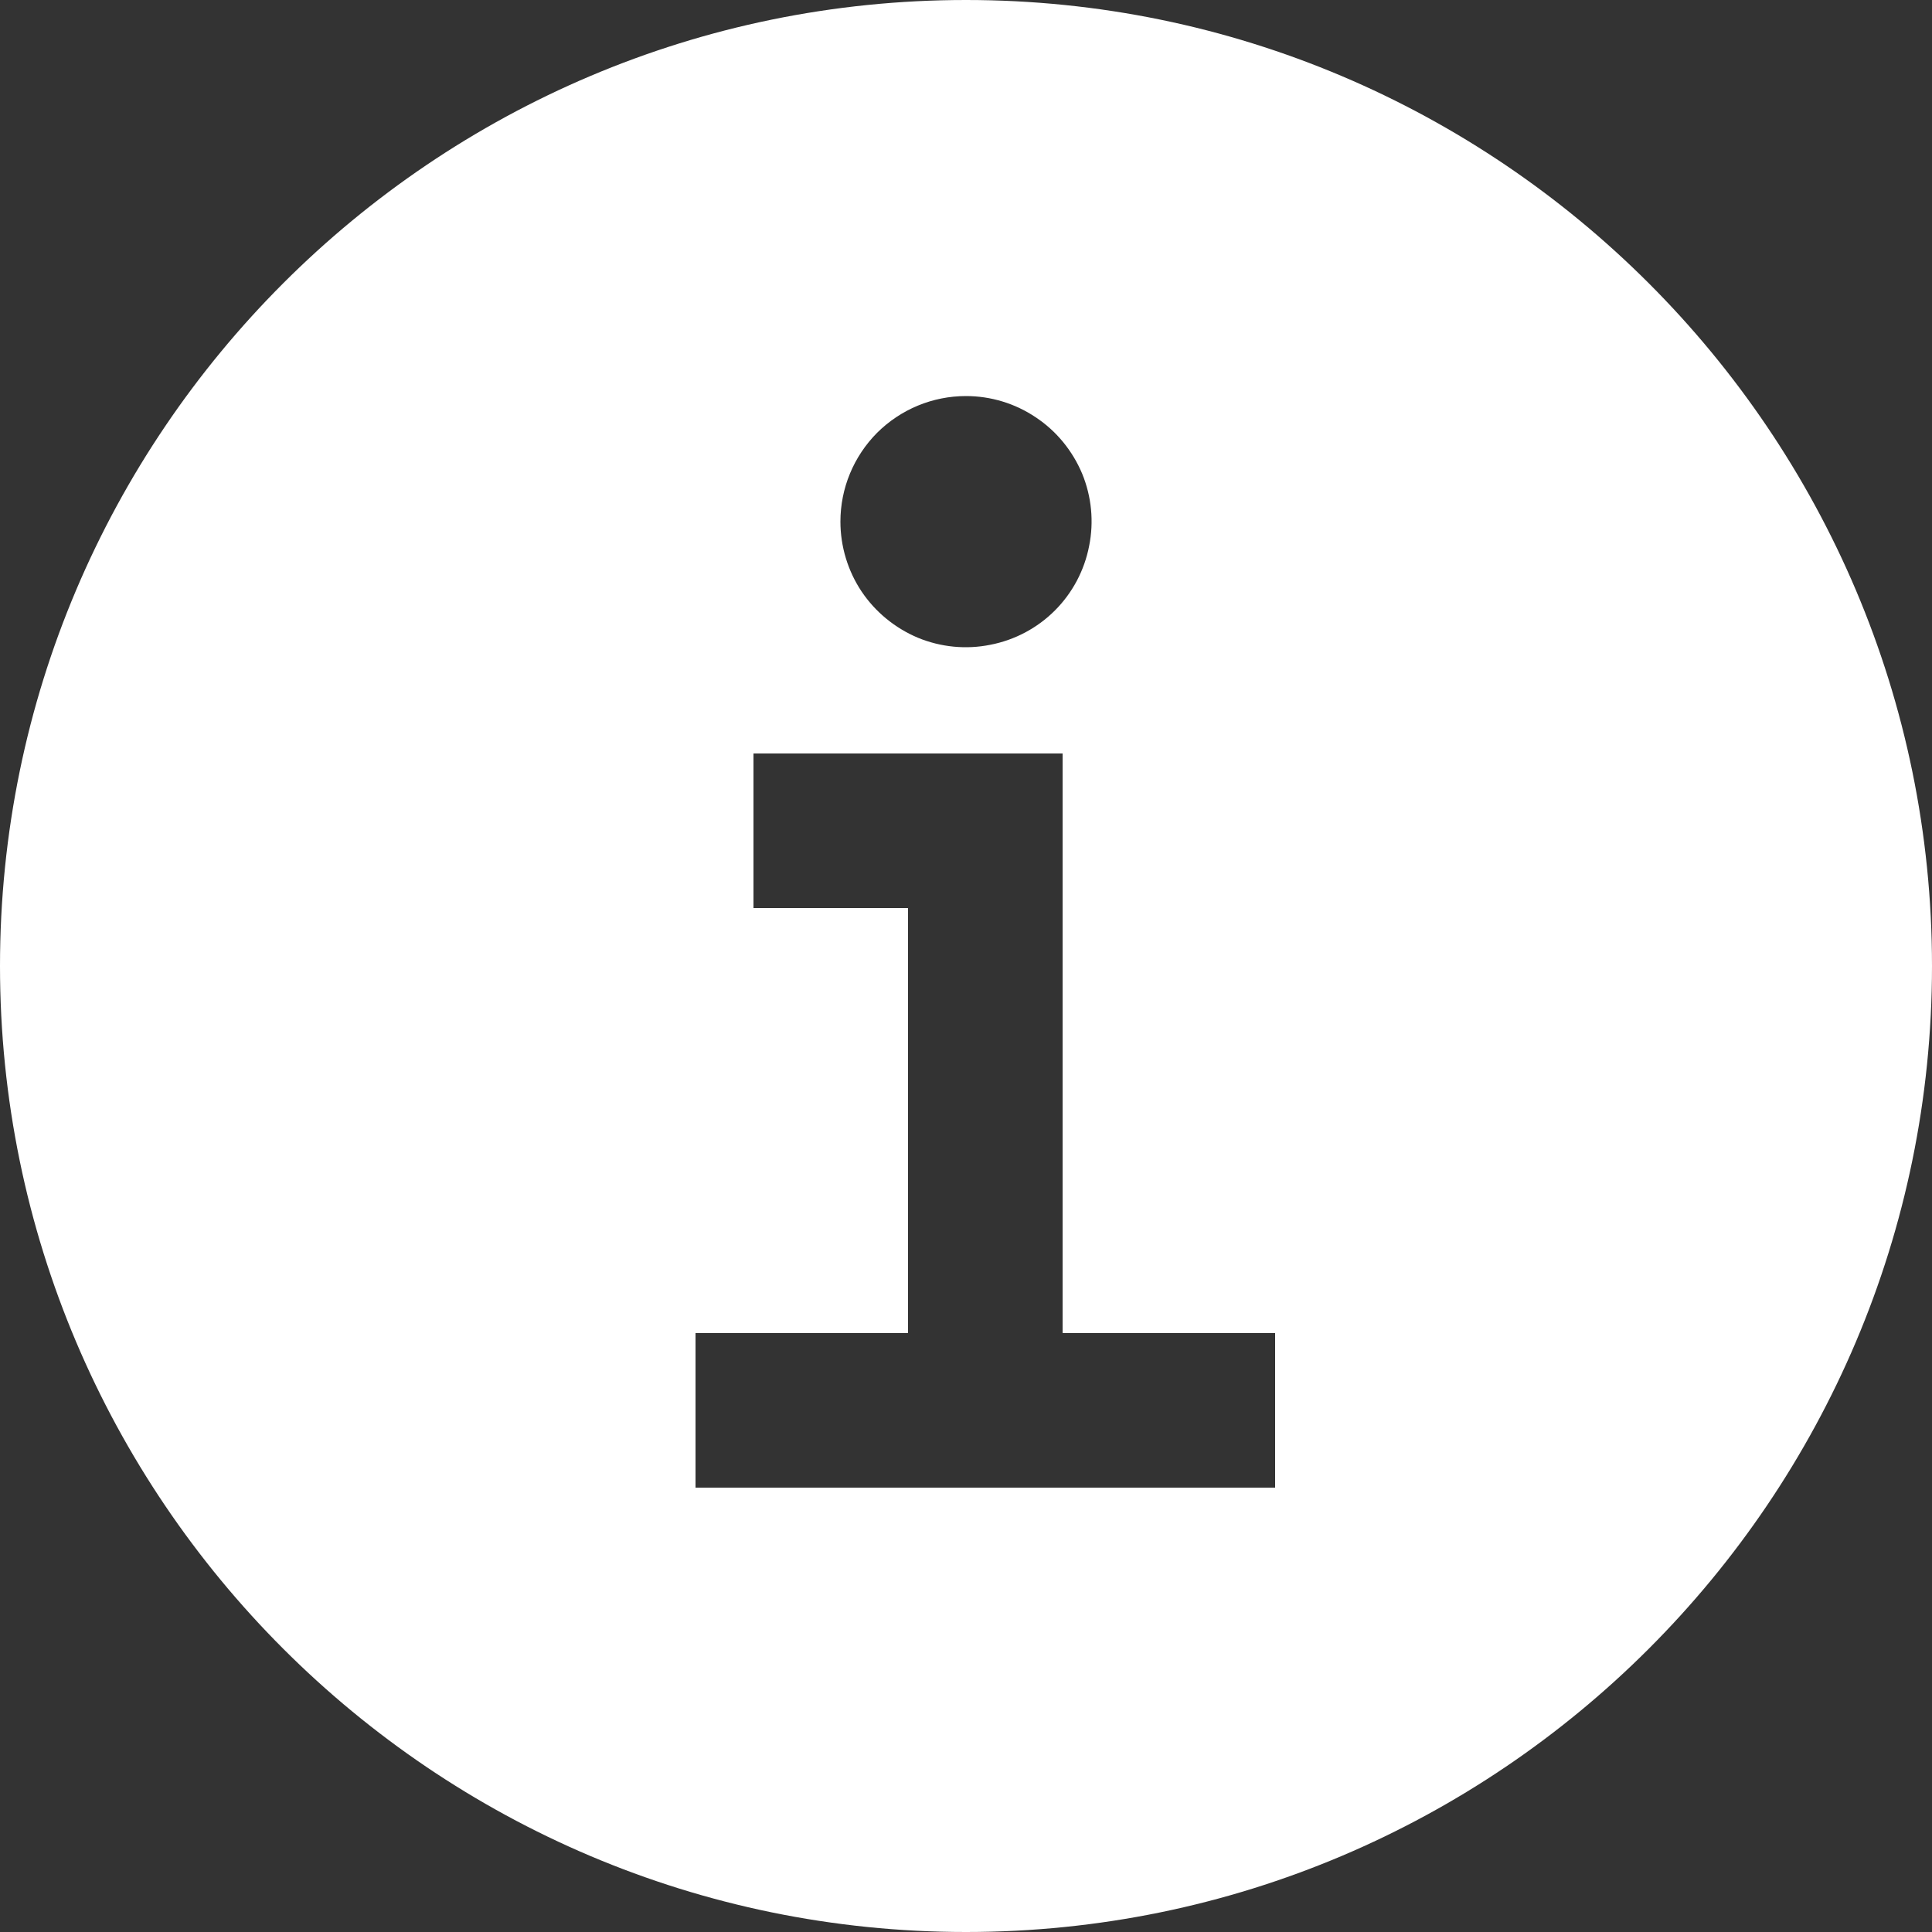 <svg width="11" height="11" viewBox="0 0 11 11" fill="none" xmlns="http://www.w3.org/2000/svg">
<rect x="0" y="0" width="11" height="11" fill="#333333" stroke="none"/>
<path d="M5.5 0C2.467 0 0 2.467 0 5.5C0 8.533 2.467 11 5.5 11C8.533 11 11 8.533 11 5.5C11 2.467 8.533 0 5.5 0ZM5.5 2.255C5.641 2.255 5.78 2.297 5.897 2.376C6.015 2.454 6.106 2.566 6.161 2.696C6.215 2.827 6.229 2.971 6.201 3.109C6.174 3.248 6.106 3.376 6.006 3.476C5.906 3.576 5.778 3.644 5.639 3.671C5.501 3.699 5.357 3.685 5.226 3.631C5.096 3.576 4.984 3.485 4.905 3.367C4.827 3.25 4.785 3.111 4.785 2.97C4.785 2.78 4.86 2.599 4.994 2.464C5.129 2.33 5.31 2.255 5.5 2.255ZM7.26 8.47H3.96V7.59H5.17V5.17H4.29V4.29H6.05V7.59H7.26V8.47Z" fill="white"/>
</svg>
